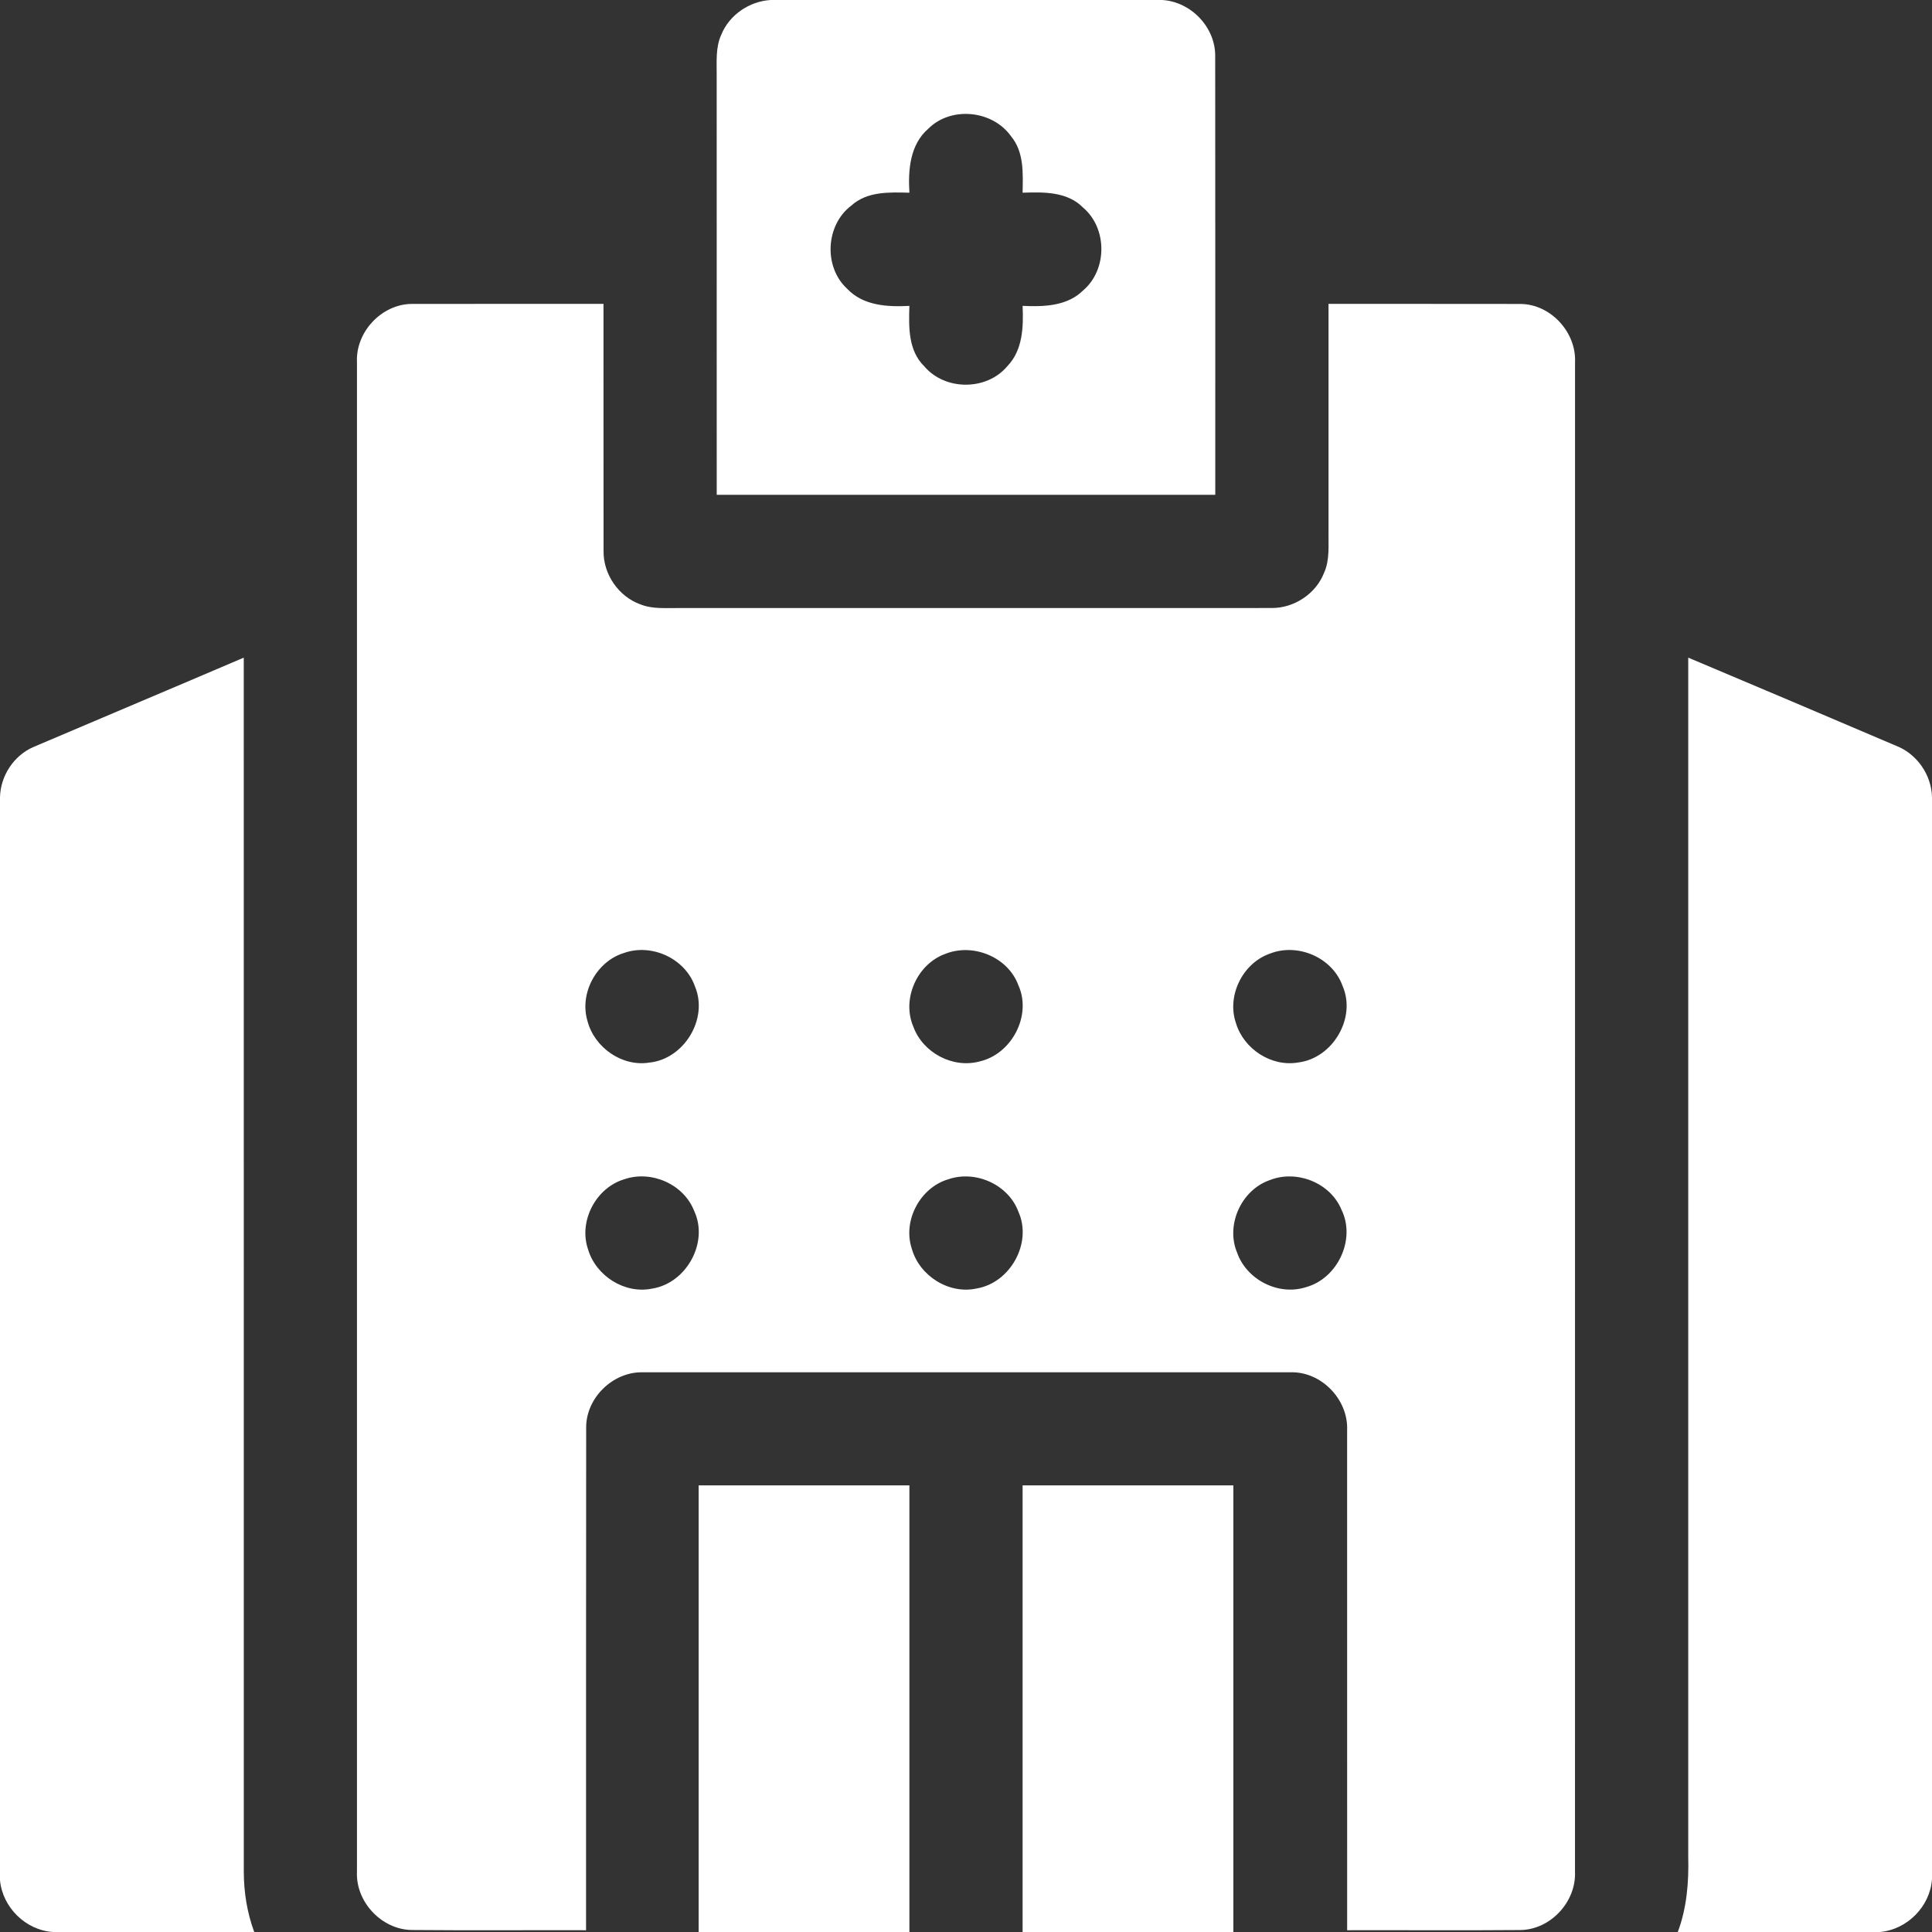 <svg xmlns="http://www.w3.org/2000/svg" width="512pt" height="512pt" viewBox="0 0 512 512"><rect x="0" y="0" width="512" height="512" fill="#333333" stroke="none"/><g id="#ffffffff"><path fill="#ffffff" opacity="1.00" d=" M 204.24 0.00 L 308.01 0.00 C 315.63 0.45 322.14 7.25 322.04 14.92 C 322.09 53.66 322.05 92.39 322.06 131.13 C 278.02 131.14 233.98 131.14 189.94 131.13 C 189.93 94.08 189.95 57.03 189.93 19.97 C 189.96 16.37 189.60 12.57 191.15 9.19 C 193.28 3.94 198.61 0.32 204.24 0.00 M 246.01 34.11 C 241.14 38.30 240.63 45.09 241.00 51.07 C 235.72 50.94 229.81 50.67 225.61 54.48 C 218.78 59.63 218.20 70.74 224.51 76.53 C 228.74 81.03 235.23 81.38 241.00 81.06 C 240.82 86.58 240.65 92.87 244.92 97.05 C 250.42 103.58 261.50 103.59 266.97 97.02 C 271.06 92.78 271.25 86.60 271.00 81.06 C 276.55 81.32 282.79 81.16 287.01 76.99 C 293.49 71.51 293.50 60.50 287.02 55.01 C 282.83 50.74 276.53 50.88 271.00 51.07 C 271.09 45.97 271.42 40.32 267.95 36.13 C 263.04 29.20 252.06 28.07 246.01 34.11 Z"></path><path fill="#ffffff" opacity="1.00" d=" M 94.60 95.97 C 94.22 88.00 101.11 80.61 109.11 80.54 C 126.05 80.51 142.99 80.55 159.93 80.53 C 159.95 102.36 159.92 124.19 159.95 146.01 C 159.85 152.17 163.94 158.12 169.76 160.18 C 173.00 161.47 176.55 161.09 179.95 161.14 C 232.30 161.13 284.65 161.14 336.99 161.13 C 342.93 161.18 348.71 157.38 350.88 151.83 C 352.42 148.44 352.02 144.65 352.07 141.04 C 352.06 120.87 352.06 100.70 352.07 80.53 C 369.04 80.55 386.02 80.51 402.99 80.55 C 410.98 80.64 417.77 88.07 417.40 96.01 C 417.40 229.35 417.40 362.68 417.39 496.02 C 417.74 503.98 410.94 511.35 402.94 511.48 C 387.63 511.61 372.32 511.49 357.01 511.53 C 357.00 467.35 357.01 423.17 357.00 378.99 C 357.33 370.86 350.14 363.42 341.97 363.67 C 284.65 363.67 227.33 363.66 170.02 363.67 C 162.36 363.67 155.48 370.37 155.34 378.04 C 155.28 422.54 155.33 467.04 155.31 511.53 C 139.89 511.49 124.47 511.61 109.05 511.47 C 101.06 511.31 94.21 503.96 94.60 495.98 C 94.61 362.65 94.60 229.31 94.60 95.97 M 165.39 252.54 C 158.10 254.74 153.50 263.20 155.67 270.51 C 157.47 277.55 164.78 282.75 172.06 281.60 C 181.24 280.69 187.76 270.06 184.20 261.49 C 181.65 254.05 172.76 249.94 165.39 252.54 M 250.46 252.81 C 243.02 255.51 238.90 264.78 242.05 272.09 C 244.55 278.97 252.47 283.21 259.58 281.30 C 268.10 279.37 273.52 269.13 269.87 261.08 C 267.11 253.56 257.78 249.83 250.46 252.81 M 336.55 252.72 C 329.31 255.22 325.02 263.92 327.55 271.17 C 329.62 278.02 336.96 282.82 344.09 281.56 C 353.17 280.43 359.50 269.78 355.80 261.30 C 353.13 253.76 343.93 249.80 336.55 252.72 M 165.41 312.53 C 157.90 314.78 153.27 323.66 155.84 331.09 C 157.92 338.14 165.57 343.01 172.85 341.49 C 181.89 340.06 187.90 329.26 183.95 320.89 C 181.18 313.78 172.55 310.04 165.41 312.53 M 251.41 312.49 C 243.87 314.64 239.15 323.48 241.64 330.93 C 243.66 338.13 251.50 343.10 258.88 341.45 C 267.72 339.94 273.61 329.43 269.90 321.15 C 267.26 313.95 258.62 310.06 251.41 312.49 M 336.48 312.75 C 328.98 315.35 324.76 324.60 327.84 331.95 C 330.36 339.15 338.80 343.47 346.10 341.11 C 354.47 338.82 359.37 328.45 355.51 320.60 C 352.57 313.43 343.61 309.91 336.48 312.75 Z"></path><path fill="#ffffff" opacity="1.00" d=" M 8.82 197.98 C 27.40 190.06 46.03 182.23 64.60 174.28 C 64.62 281.53 64.59 388.77 64.61 496.02 C 64.61 501.45 65.49 506.89 67.37 512.00 L 14.04 512.00 C 6.81 511.53 0.70 505.50 0.00 498.32 L 0.00 211.29 C 0.12 205.64 3.63 200.25 8.82 197.98 Z"></path><path fill="#ffffff" opacity="1.00" d=" M 447.40 492.09 C 447.39 386.15 447.40 280.21 447.40 174.28 C 465.78 182.02 484.14 189.81 502.48 197.64 C 508.03 199.79 511.90 205.38 512.00 211.33 L 512.00 497.97 C 511.51 505.21 505.46 511.33 498.25 512.00 L 444.63 512.00 C 447.02 505.65 447.57 498.82 447.40 492.09 Z"></path><path fill="#ffffff" opacity="1.00" d=" M 185.15 393.64 C 203.77 393.63 222.38 393.64 241.00 393.64 C 241.00 433.09 241.00 472.55 241.00 512.00 L 185.15 512.00 C 185.15 472.55 185.14 433.10 185.15 393.64 Z"></path><path fill="#ffffff" opacity="1.00" d=" M 271.00 393.64 C 289.62 393.64 308.23 393.63 326.85 393.64 C 326.86 433.10 326.85 472.55 326.85 512.00 L 271.00 512.00 C 271.00 472.55 271.00 433.09 271.00 393.64 Z"></path></g></svg>